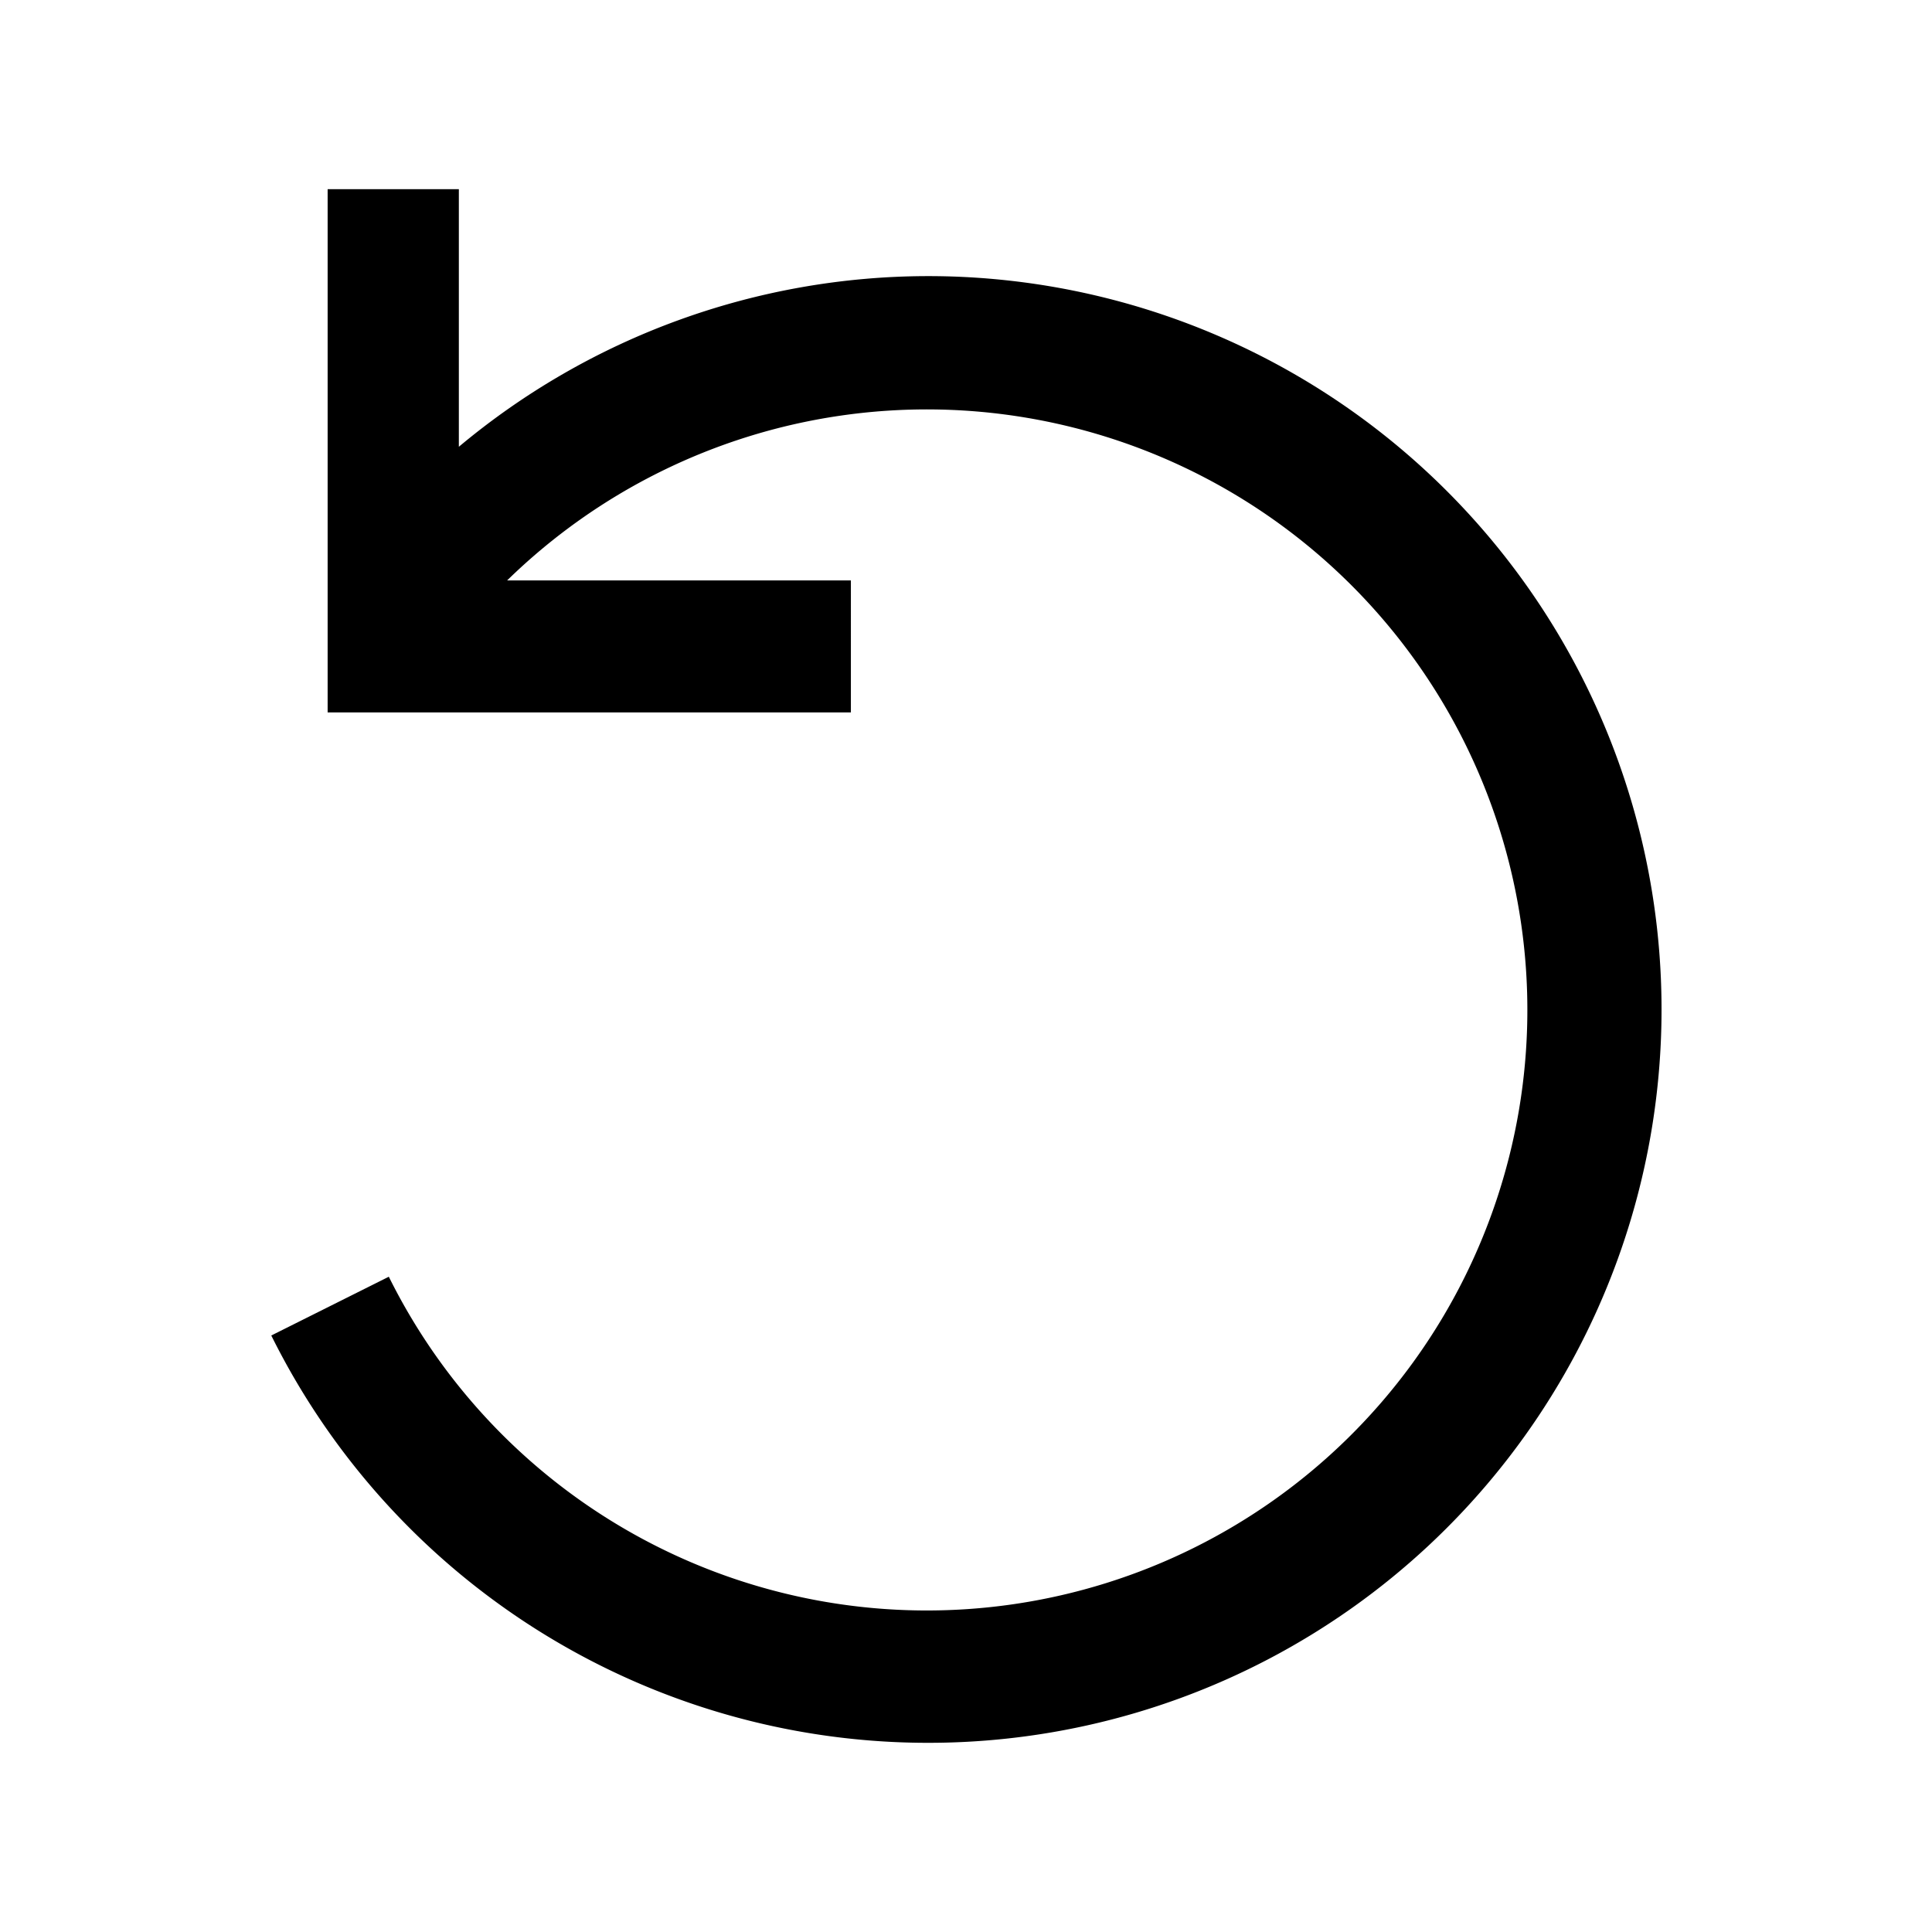 <?xml version="1.0" encoding="utf-8"?><!-- Скачано с сайта svg4.ru / Downloaded from svg4.ru -->
<svg fill="#000000" width="800px" height="800px" viewBox="0 0 24 24" xmlns="http://www.w3.org/2000/svg">
  <path d='M11.52,3.43A9.09,9.09,0,0,0,5.7,5.55V2.35H4.07v6.5h6.5V7.21H6.3a7.46,7.46,0,1,1-1.47,8.65l-1.46.73A9.11,9.11,0,1,0,11.52,3.43Z' />
</svg>